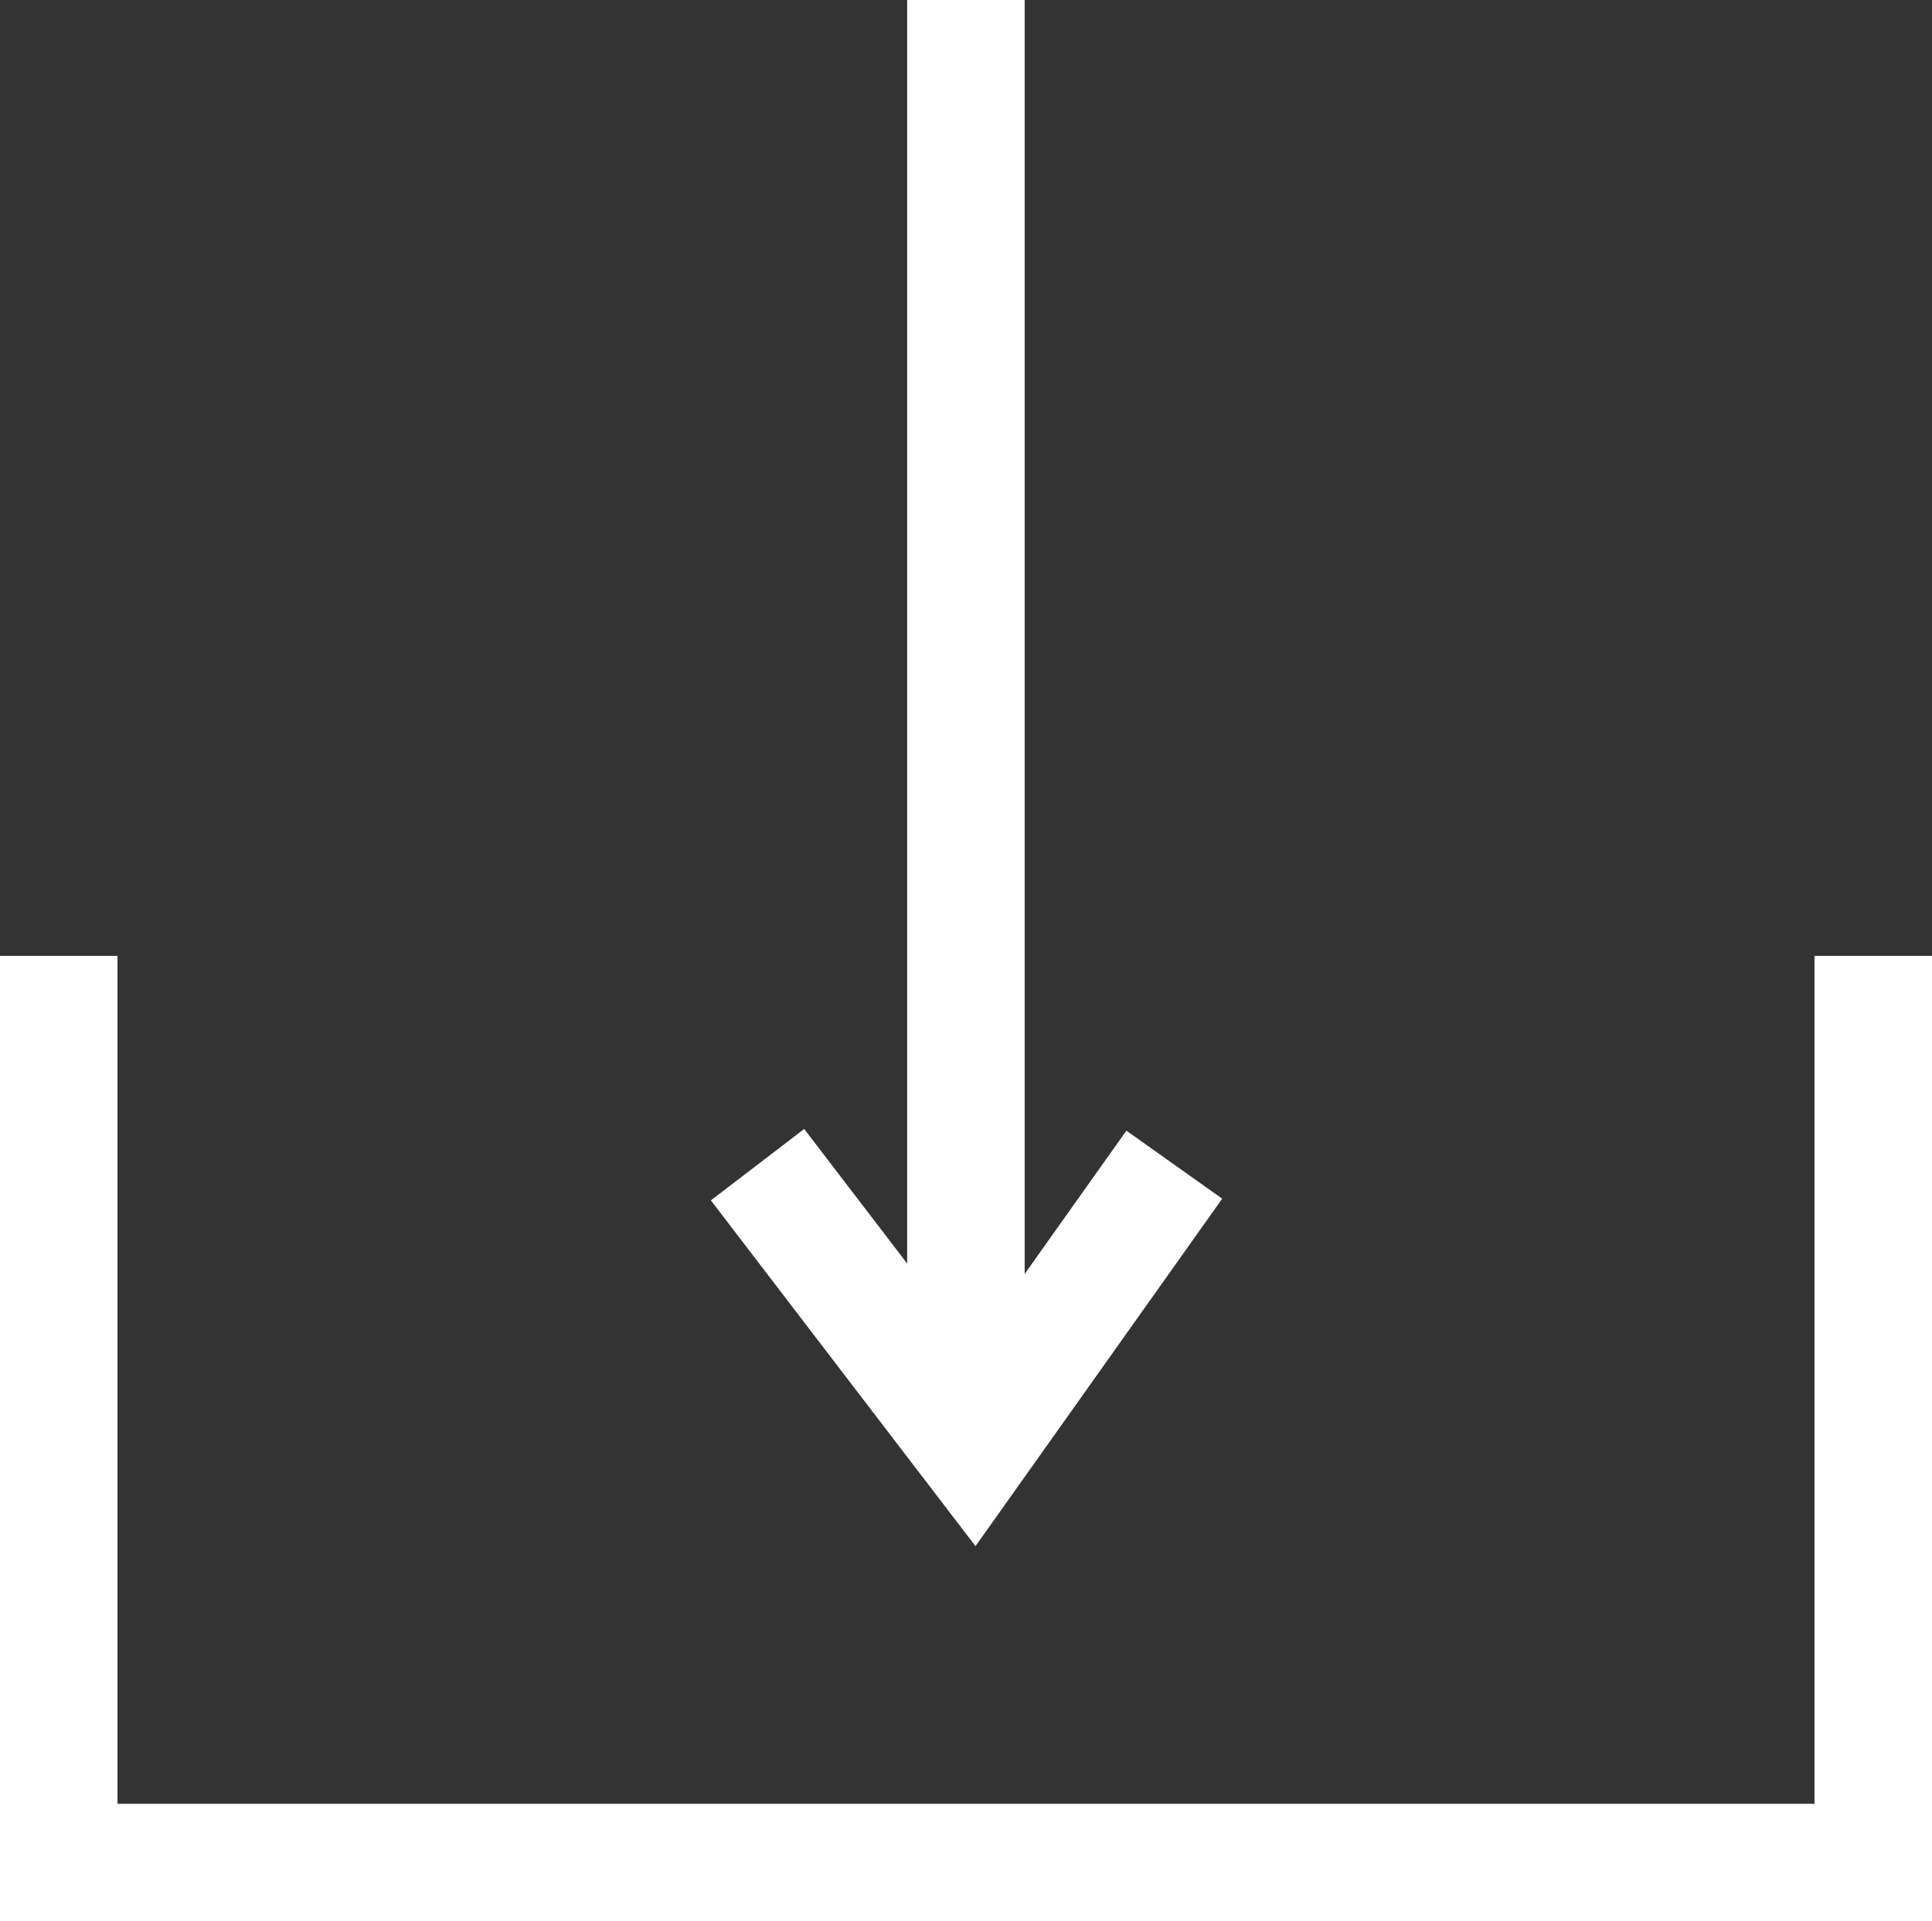 <svg xmlns="http://www.w3.org/2000/svg" width="32.885" height="32.706" viewBox="0 0 32.885 32.706">
  <rect x="0" y="0" width="32.885" height="32.706" fill="#333333" stroke="none"/>
  <g id="Group_444" data-name="Group 444" transform="translate(-91 -4038.174)">
    <path id="Path_841" data-name="Path 841" d="M-16845.115,4070.88H-16878v-16.434h2v14.434h28.885v-14.434h2Z" transform="translate(16969)" fill="#fff"/>
    <path id="Path_842" data-name="Path 842" d="M-16860.891,4038.174v23.979" transform="translate(16968.332)" fill="none" stroke="#fff" stroke-width="2"/>
    <path id="Path_843" data-name="Path 843" d="M-16857.928,4058l-3.414,4.809-3.68-4.809" transform="translate(16968.916)" fill="none" stroke="#fff" stroke-width="2"/>
  </g>
</svg>
